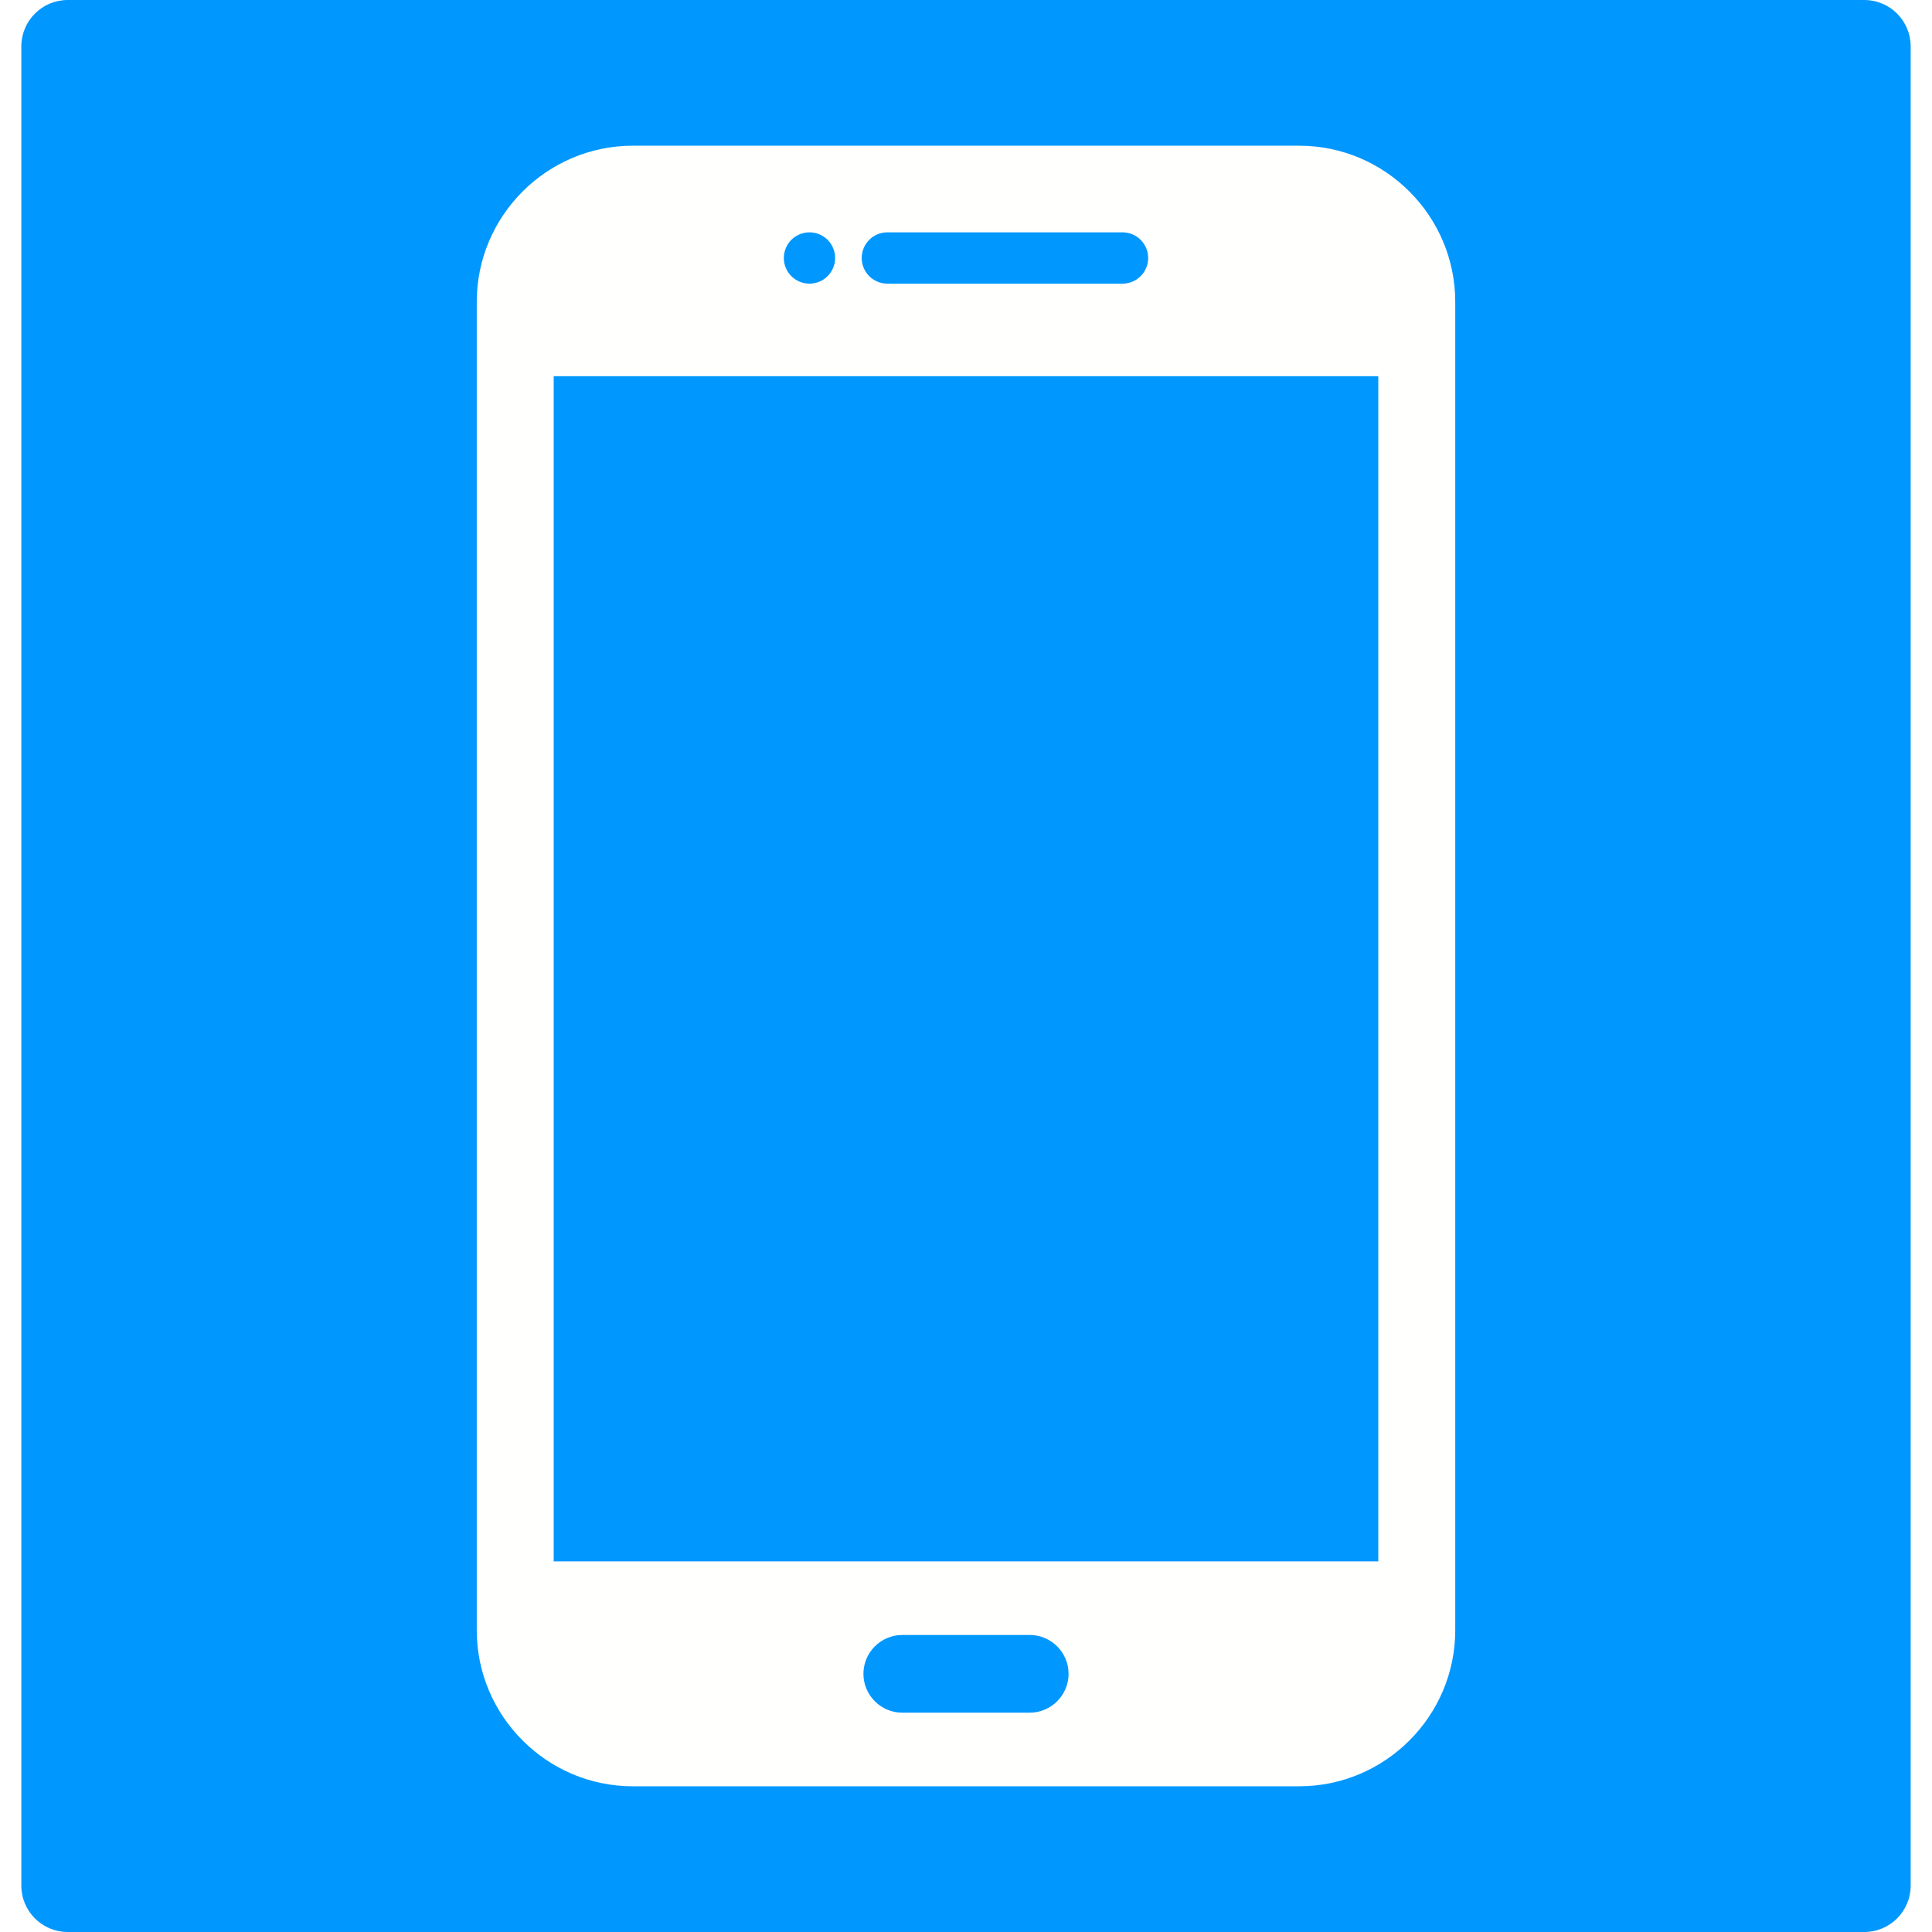 <?xml version="1.0" encoding="UTF-8"?>
<svg xmlns="http://www.w3.org/2000/svg" xmlns:xlink="http://www.w3.org/1999/xlink" width="500" zoomAndPan="magnify" viewBox="0 0 375 375" height="500" preserveAspectRatio="xMidYMid meet" version="1.0">
  <defs>
    <clipPath id="e4eb540599">
      <path d="M 4.141 0 L 370.859 0 L 370.859 375 L 4.141 375 Z M 4.141 0 " clip-rule="nonzero"/>
    </clipPath>
    <clipPath id="f581f60a1f">
      <path d="M 13.141 0 L 361.859 0 C 366.828 0 370.859 4.031 370.859 9 L 370.859 366 C 370.859 370.969 366.828 375 361.859 375 L 13.141 375 C 8.172 375 4.141 370.969 4.141 366 L 4.141 9 C 4.141 4.031 8.172 0 13.141 0 Z M 13.141 0 " clip-rule="nonzero"/>
    </clipPath>
  </defs>
  <rect x="-37.5" width="450" fill="#ffffff" y="-37.5" height="450" fill-opacity="1"/>
  <rect x="-37.5" width="450" fill="#ffffff" y="-37.5" height="450" fill-opacity="1"/>
  <g clip-path="url(#e4eb540599)">
    <g clip-path="url(#f581f60a1f)">
      <path fill="#0097ff" d="M 4.141 0 L 370.859 0 L 370.859 375.312 L 4.141 375.312 Z M 4.141 0 " fill-opacity="1" fill-rule="nonzero"/>
    </g>
  </g>
  <path fill="#fffffe" d="M 252.168 28.281 L 122.832 28.281 C 114.492 28.281 106.918 31.688 101.434 37.172 C 95.945 42.66 92.539 50.234 92.539 58.574 L 92.539 316.426 C 92.539 324.766 95.945 332.34 101.434 337.824 C 106.918 343.312 114.492 346.719 122.832 346.719 L 252.168 346.719 C 260.508 346.719 268.082 343.312 273.57 337.824 C 279.055 332.34 282.461 324.766 282.461 316.426 L 282.461 58.574 C 282.461 50.234 279.055 42.66 273.57 37.176 C 268.082 31.688 260.508 28.281 252.168 28.281 Z M 175.129 317.348 L 199.871 317.348 C 204.02 317.348 207.41 320.742 207.41 324.887 C 207.41 329.035 204.02 332.43 199.871 332.43 L 175.129 332.43 C 170.98 332.43 167.59 329.035 167.59 324.887 C 167.59 320.742 170.98 317.348 175.129 317.348 Z M 157.117 45.098 C 159.867 45.098 162.098 47.328 162.098 50.078 C 162.098 52.828 159.867 55.055 157.117 55.055 C 154.371 55.055 152.141 52.828 152.141 50.078 C 152.141 47.328 154.371 45.098 157.117 45.098 Z M 217.883 55.055 C 220.629 55.055 222.859 52.828 222.859 50.078 C 222.859 47.328 220.629 45.098 217.883 45.098 L 172.234 45.098 C 169.484 45.098 167.258 47.328 167.258 50.078 C 167.258 52.828 169.484 55.055 172.234 55.055 Z M 107.473 73.02 L 267.527 73.02 L 267.527 303.059 L 107.473 303.059 L 107.473 73.02 " fill-opacity="1" fill-rule="evenodd"/>
</svg>